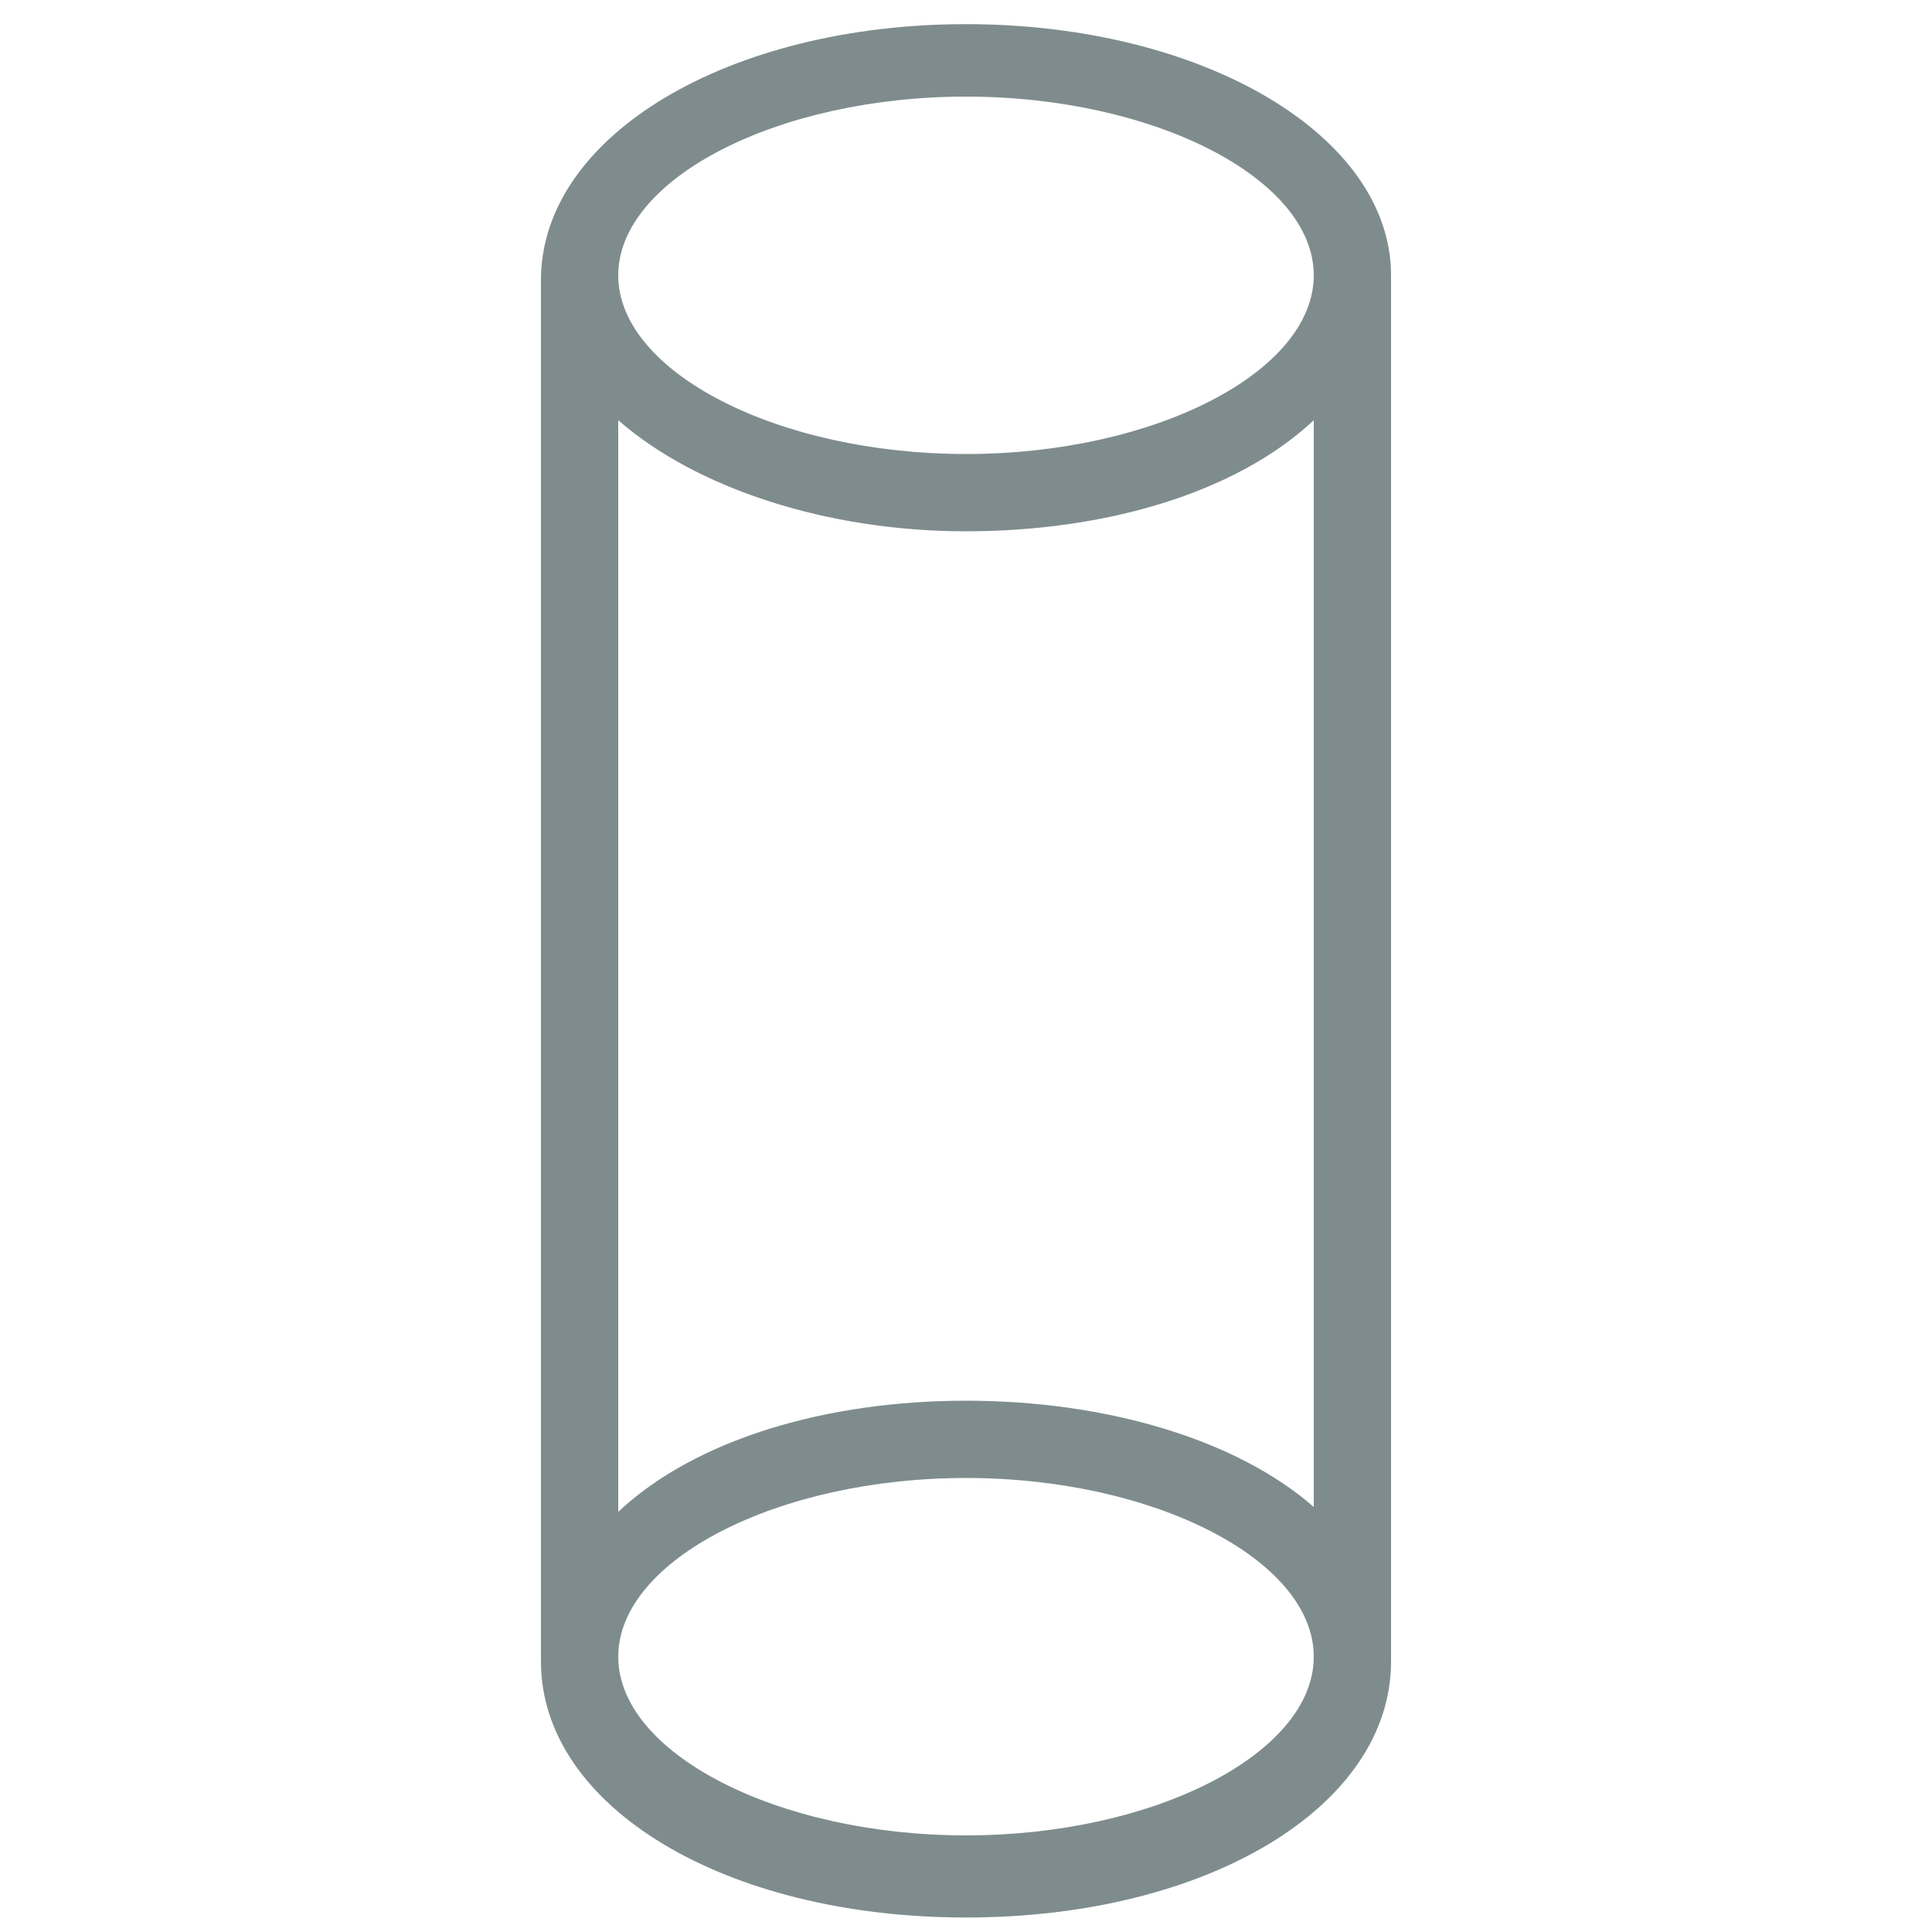 <svg xmlns:xlink="http://www.w3.org/1999/xlink" xmlns="http://www.w3.org/2000/svg" viewBox="0 0 40 40" width="40"  height="40" ><path d="M20 .5c-4.9 0-8.8 2.3-8.8 5.3v28.6c0 3 3.8 5.3 8.8 5.3s8.8-2.3 8.8-5.3V5.7c0-2.9-3.9-5.2-8.8-5.2zm0 30.1c3.9 0 7.2 1.7 7.2 3.7S23.9 38 20 38s-7.2-1.7-7.2-3.7 3.3-3.7 7.2-3.7zm-7.2.7V8.7c1.6 1.4 4.3 2.3 7.2 2.3s5.6-.8 7.2-2.3v22.5C25.6 29.8 22.9 29 20 29s-5.6.8-7.2 2.3zM20 9.4c-3.9 0-7.2-1.7-7.2-3.7S16.1 2 20 2s7.2 1.7 7.2 3.7-3.3 3.7-7.2 3.7z" fill="#7f8c8d"/></svg>